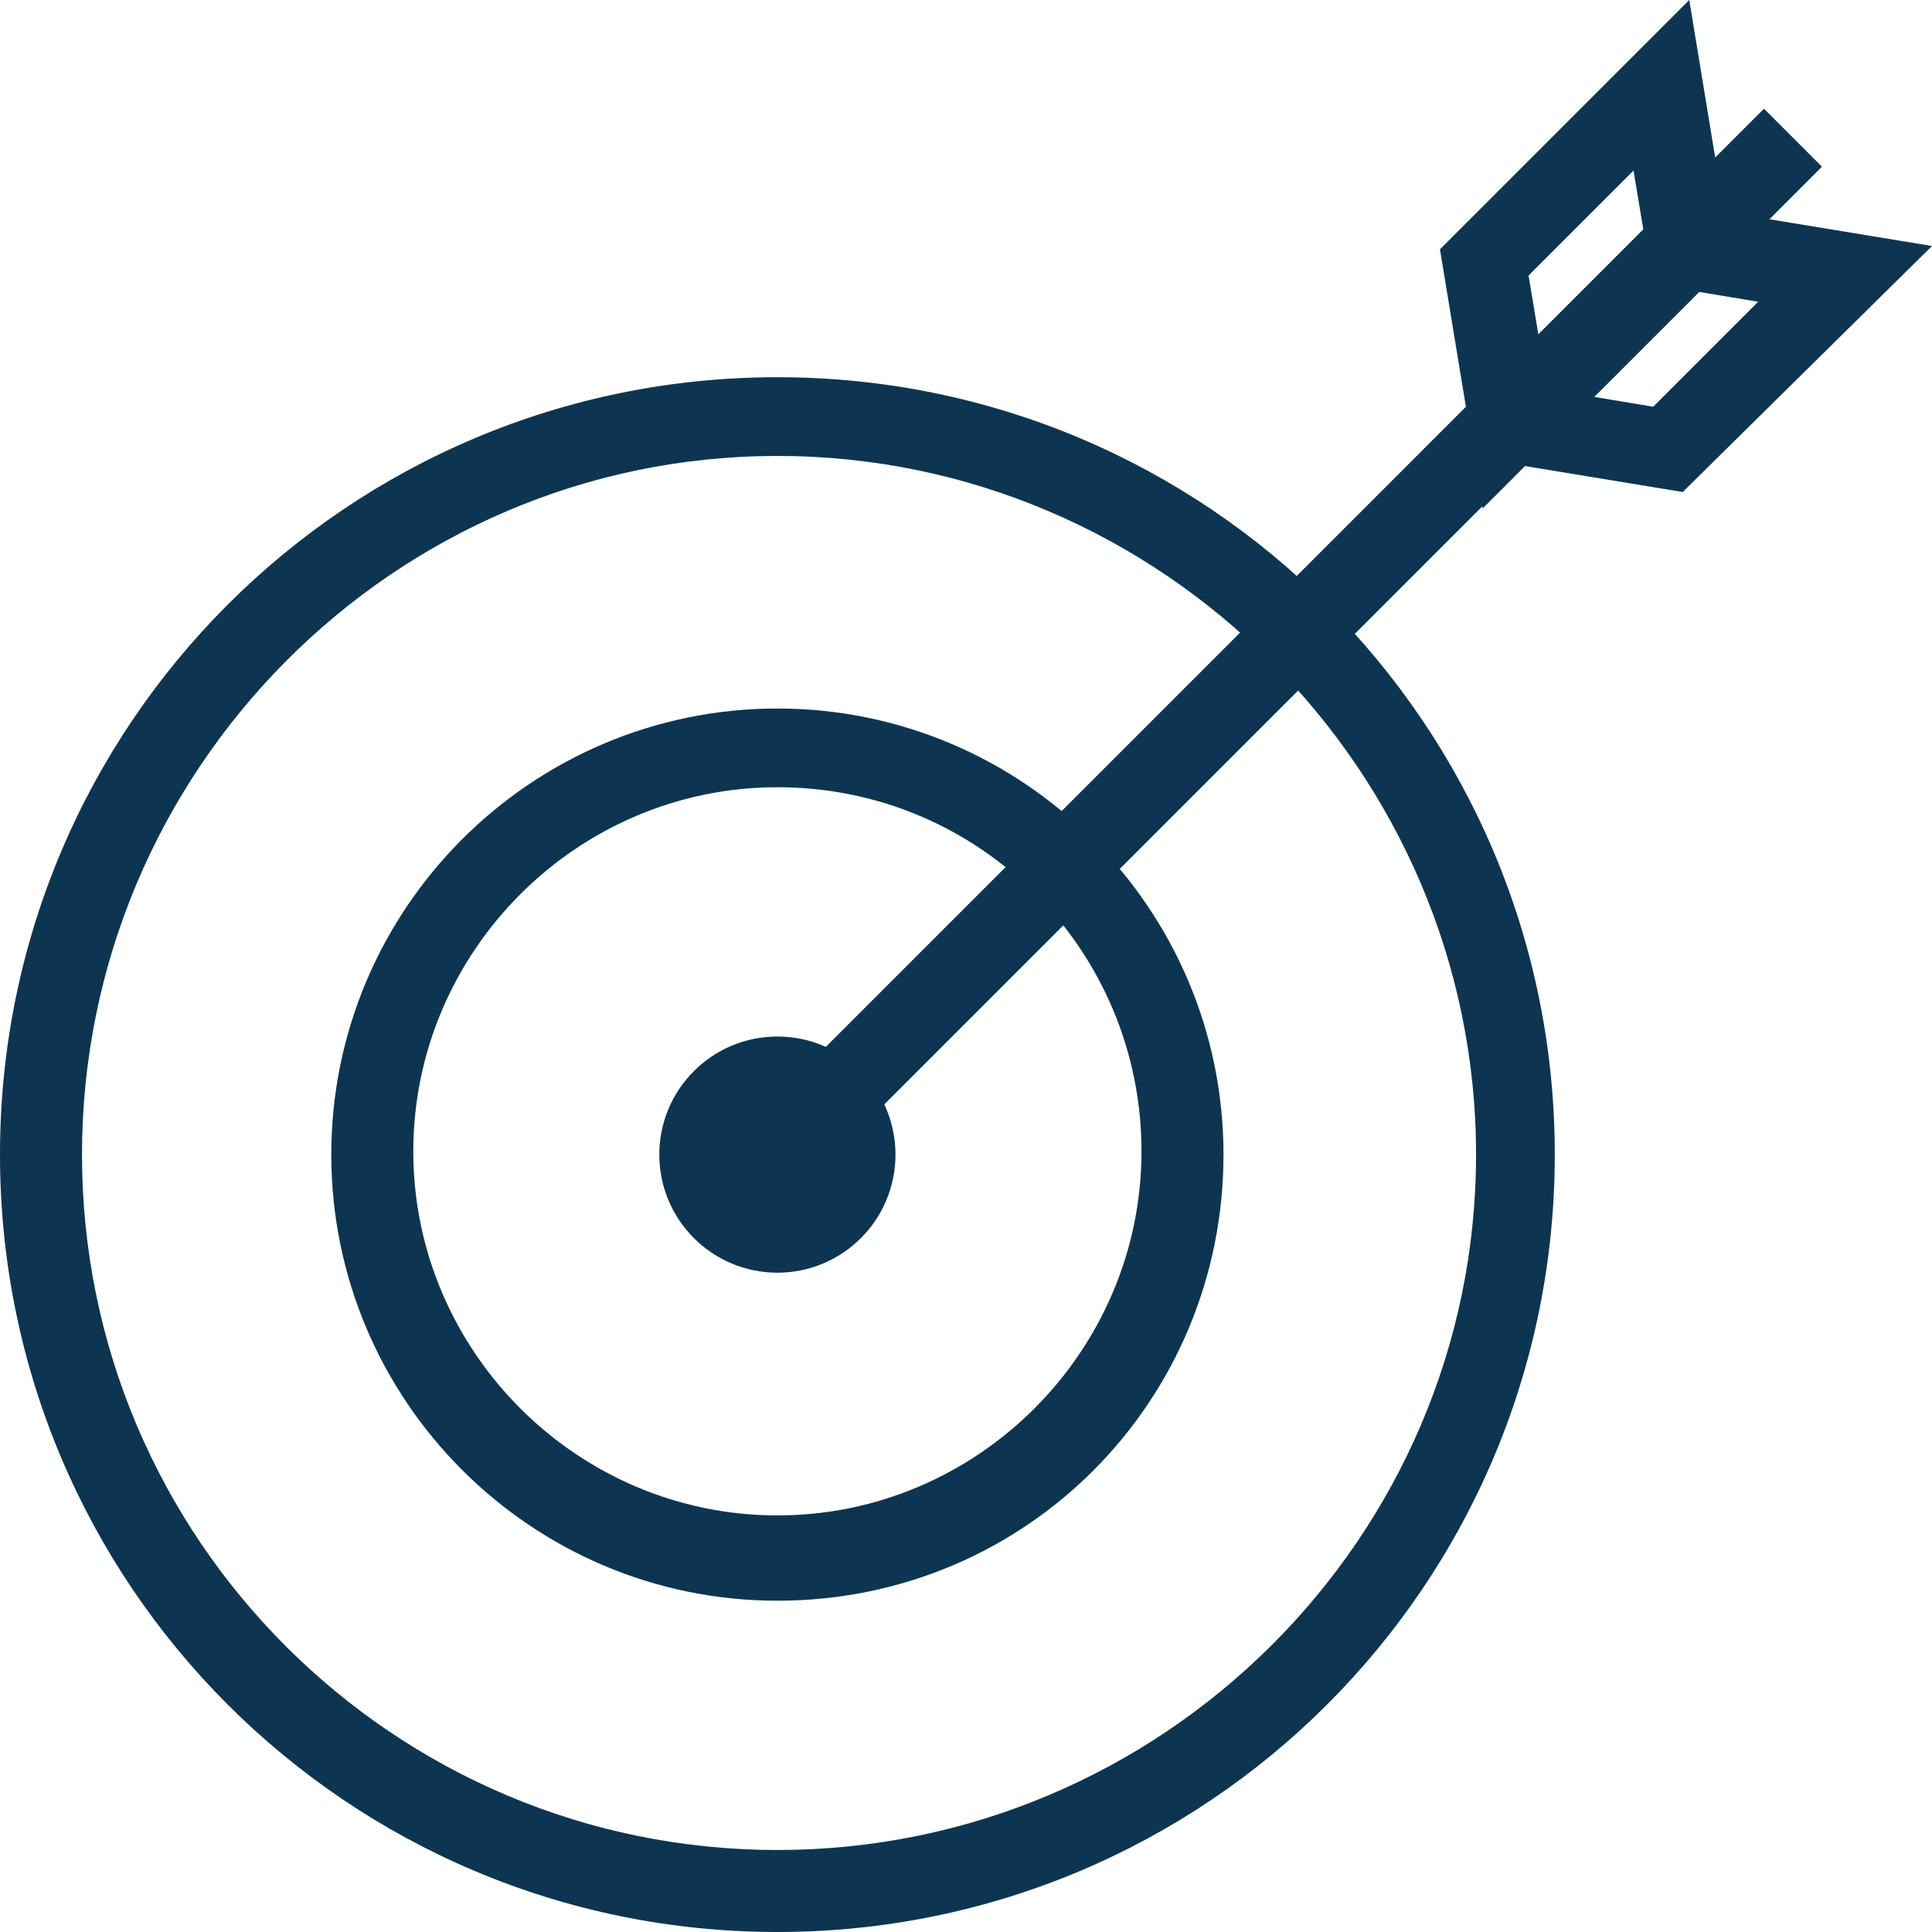 <svg id="Calque_1" xmlns="http://www.w3.org/2000/svg" viewBox="0 0 58.9 58.9"><style>.st0{fill:#0d3551}</style><path class="st0" d="M23.7 58.9C10.6 58.9 0 48.3 0 35.2s10.6-23.7 23.7-23.7 23.7 10.6 23.7 23.7-10.6 23.7-23.7 23.7zm0-45C12 13.9 2.5 23.5 2.5 35.2S12 56.4 23.7 56.4 45 46.9 45 35.2s-9.6-21.3-21.3-21.3z"/><path class="st0" d="M23.7 48.8c-7.5 0-13.6-6.1-13.6-13.6s6.1-13.6 13.6-13.6 13.6 6.1 13.6 13.6-6 13.6-13.6 13.6zm0-24.8c-6.1 0-11.1 5-11.1 11.1s5 11.1 11.1 11.1 11.1-5 11.1-11.1S29.9 24 23.7 24z"/><circle class="st0" cx="23.7" cy="35.2" r="3.6"/><path transform="rotate(-45.001 39.228 19.696)" class="st0" d="M17.3 18.4h43.8v2.5H17.3z"/><path class="st0" d="M45.2 15.5l-1.3-7.9L51.5 0l1.3 7.9-7.6 7.6zm1.4-7.1l.3 1.8L50.1 7l-.3-1.8-3.2 3.2z"/><path class="st0" d="M51.3 15l-7.9-1.3L51 6.2l7.9 1.3-7.6 7.5zm-2.7-2.9l1.8.3 3.2-3.2-1.8-.3-3.2 3.2z"/></svg>